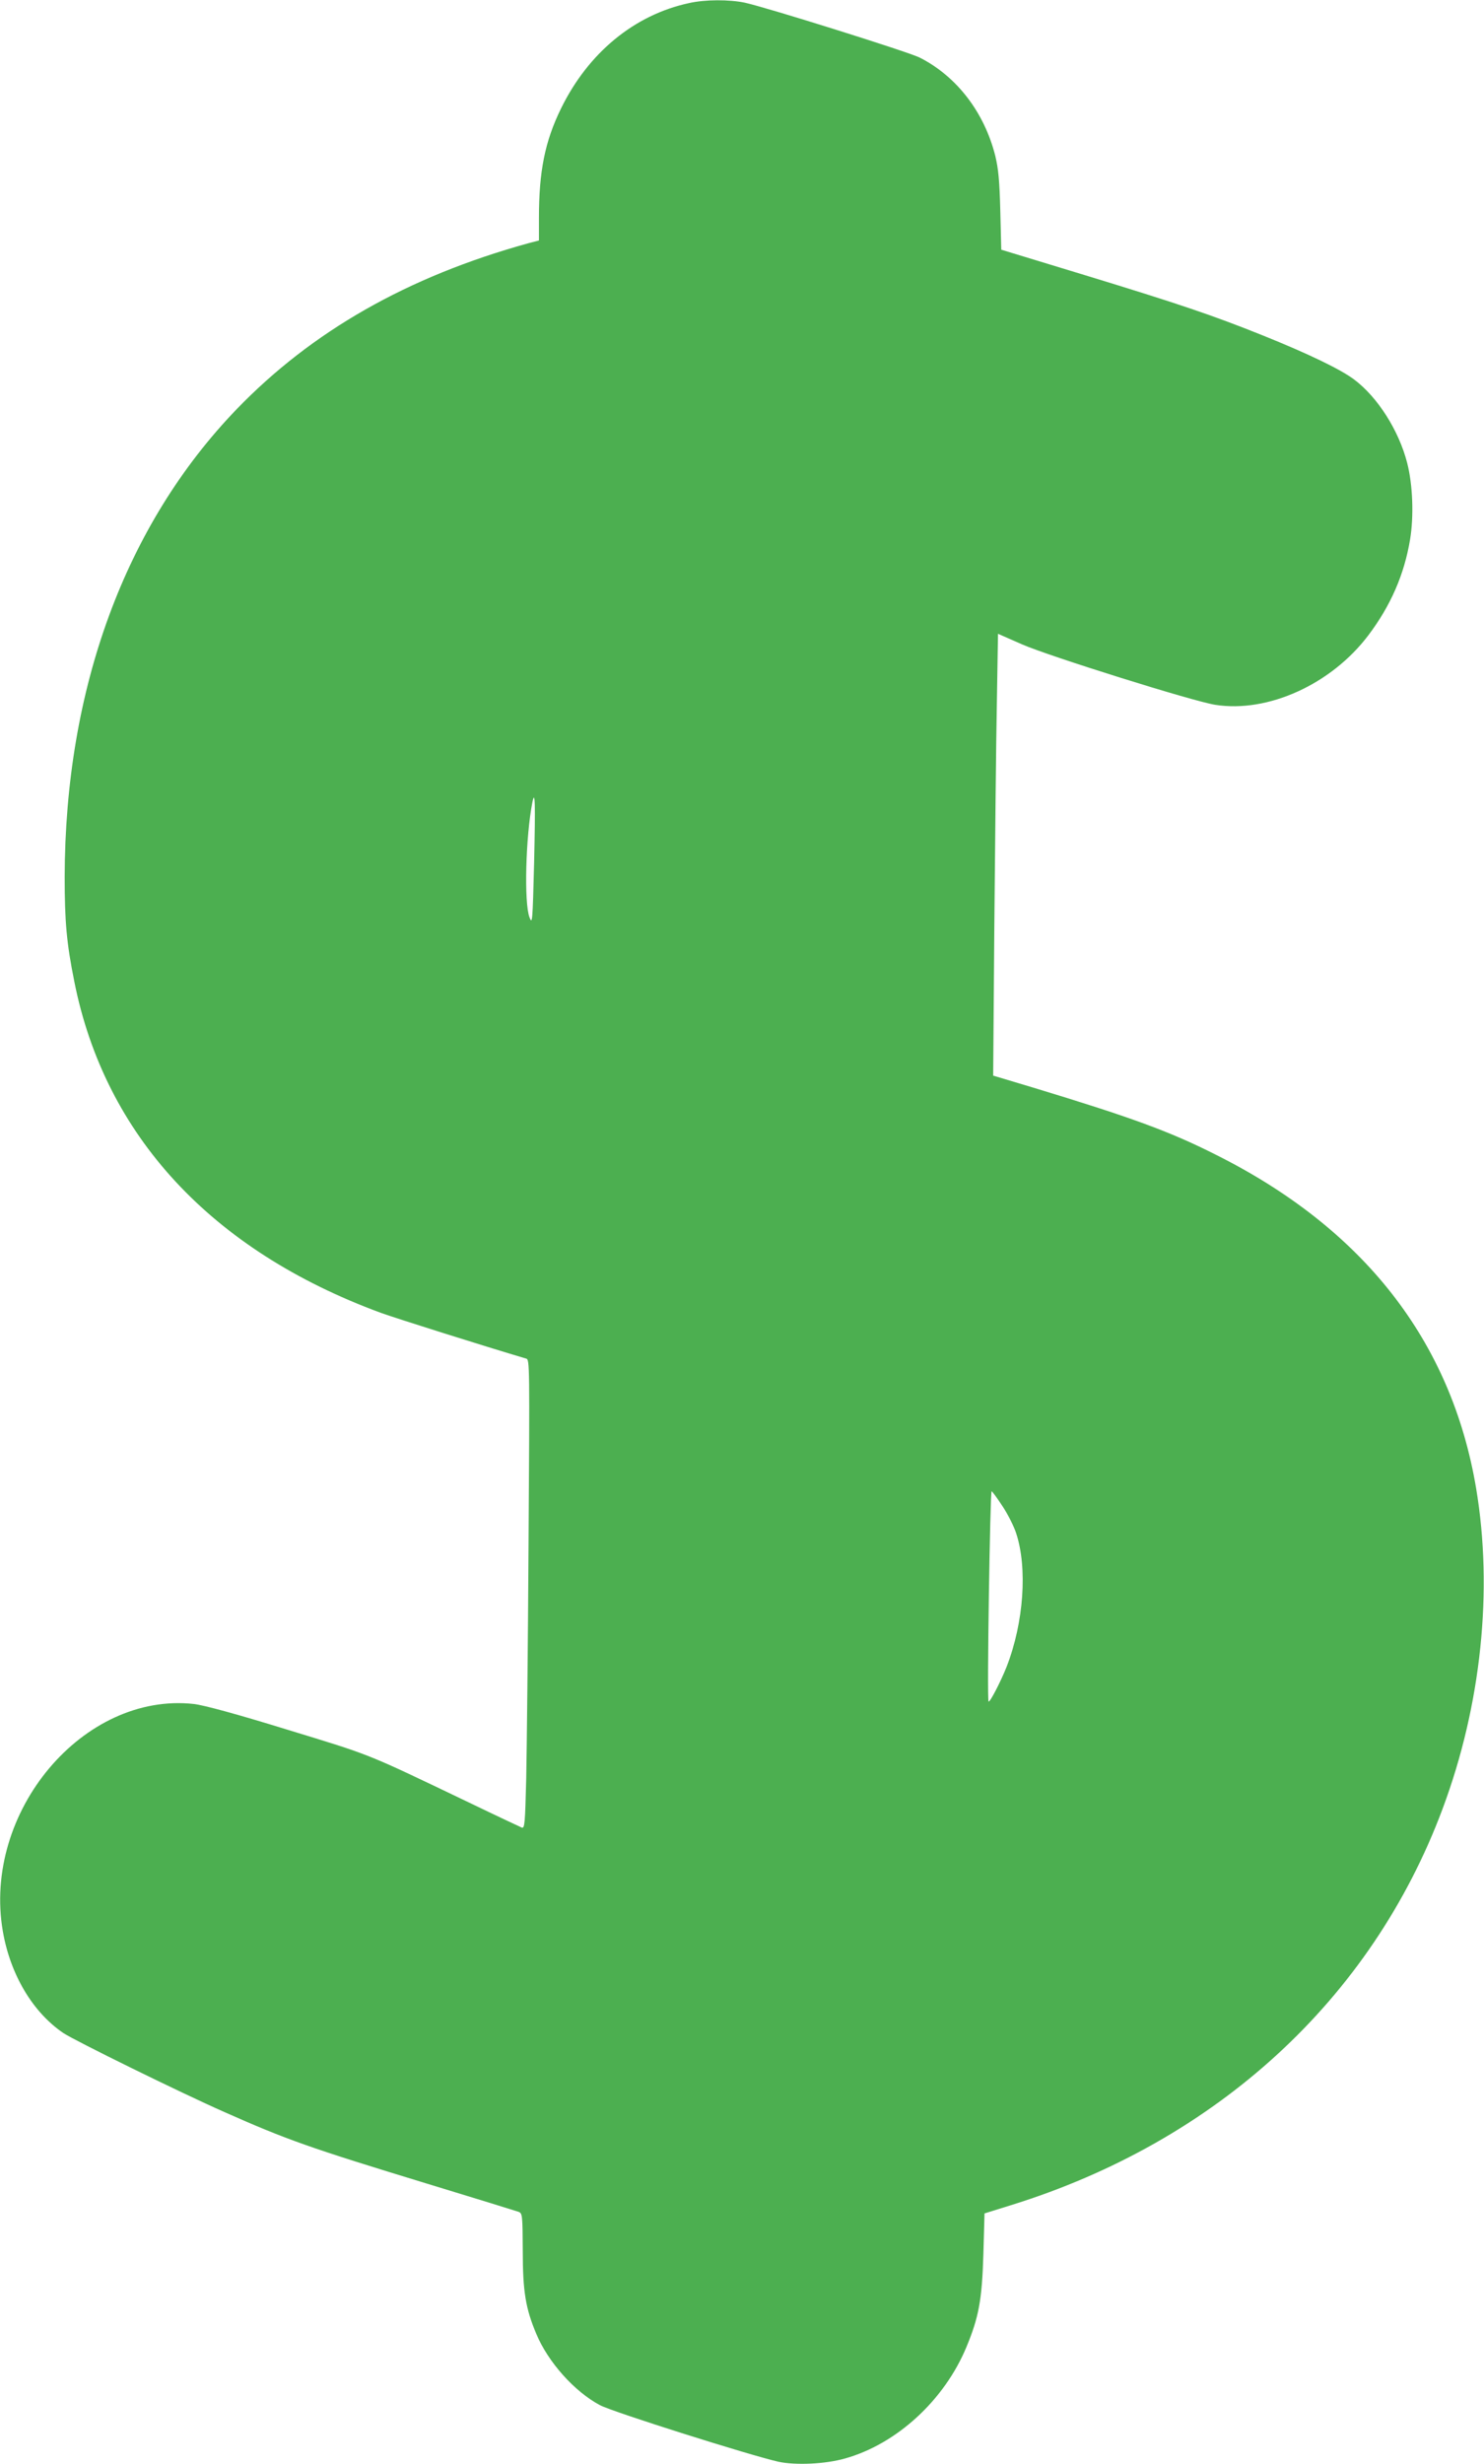 <?xml version="1.0" standalone="no"?>
<!DOCTYPE svg PUBLIC "-//W3C//DTD SVG 20010904//EN"
 "http://www.w3.org/TR/2001/REC-SVG-20010904/DTD/svg10.dtd">
<svg version="1.0" xmlns="http://www.w3.org/2000/svg"
 width="771pt" height="1280pt" viewBox="0 0 771 1280"
 preserveAspectRatio="xMidYMid meet">
<g transform="translate(0,1280) scale(0.1,-0.1)"
fill="#4caf50" stroke="none">
<path d="M3580 12784 c-284 -61 -524 -258 -666 -549 -83 -170 -114 -325 -114
-567 l0 -117 -57 -15 c-625 -173 -1122 -456 -1514 -862 -579 -601 -891 -1451
-893 -2429 0 -233 10 -344 50 -543 159 -800 712 -1397 1592 -1721 83 -30 540
-174 756 -238 18 -5 18 -31 12 -962 -3 -526 -9 -1074 -12 -1218 -6 -236 -8
-261 -23 -256 -9 4 -133 62 -276 131 -543 260 -499 242 -940 377 -269 83 -436
128 -487 134 -575 64 -1101 -561 -993 -1182 39 -224 155 -419 314 -527 58 -39
609 -310 838 -411 322 -143 444 -186 1047 -370 253 -77 470 -144 481 -148 19
-8 20 -18 21 -202 0 -212 15 -300 70 -431 61 -147 199 -301 331 -371 68 -36
784 -262 928 -294 90 -19 243 -12 345 17 268 75 516 302 631 579 64 154 81
245 88 480 l6 214 135 42 c1071 332 1876 1071 2245 2060 201 538 263 1136 174
1665 -129 766 -586 1350 -1356 1734 -240 121 -439 193 -946 347 l-207 62 6
781 c4 430 9 946 13 1147 l6 367 125 -55 c142 -62 892 -297 1004 -314 274 -43
603 107 795 361 117 155 187 317 217 498 20 121 14 284 -15 397 -43 168 -153
342 -276 434 -69 52 -236 133 -475 229 -261 105 -440 165 -921 312 l-437 133
-5 201 c-4 159 -10 219 -26 286 -57 227 -201 414 -393 511 -60 30 -794 260
-908 285 -82 17 -205 17 -290 -2z m-805 -4461 c-8 -313 -9 -326 -24 -288 -29
74 -20 421 15 598 14 68 16 -2 9 -310z m2435 -3349 c27 -41 58 -103 69 -137
60 -181 40 -465 -49 -694 -29 -74 -88 -189 -94 -181 -9 10 8 1097 16 1092 6
-4 32 -40 58 -80z"/>
</g>
</svg>
